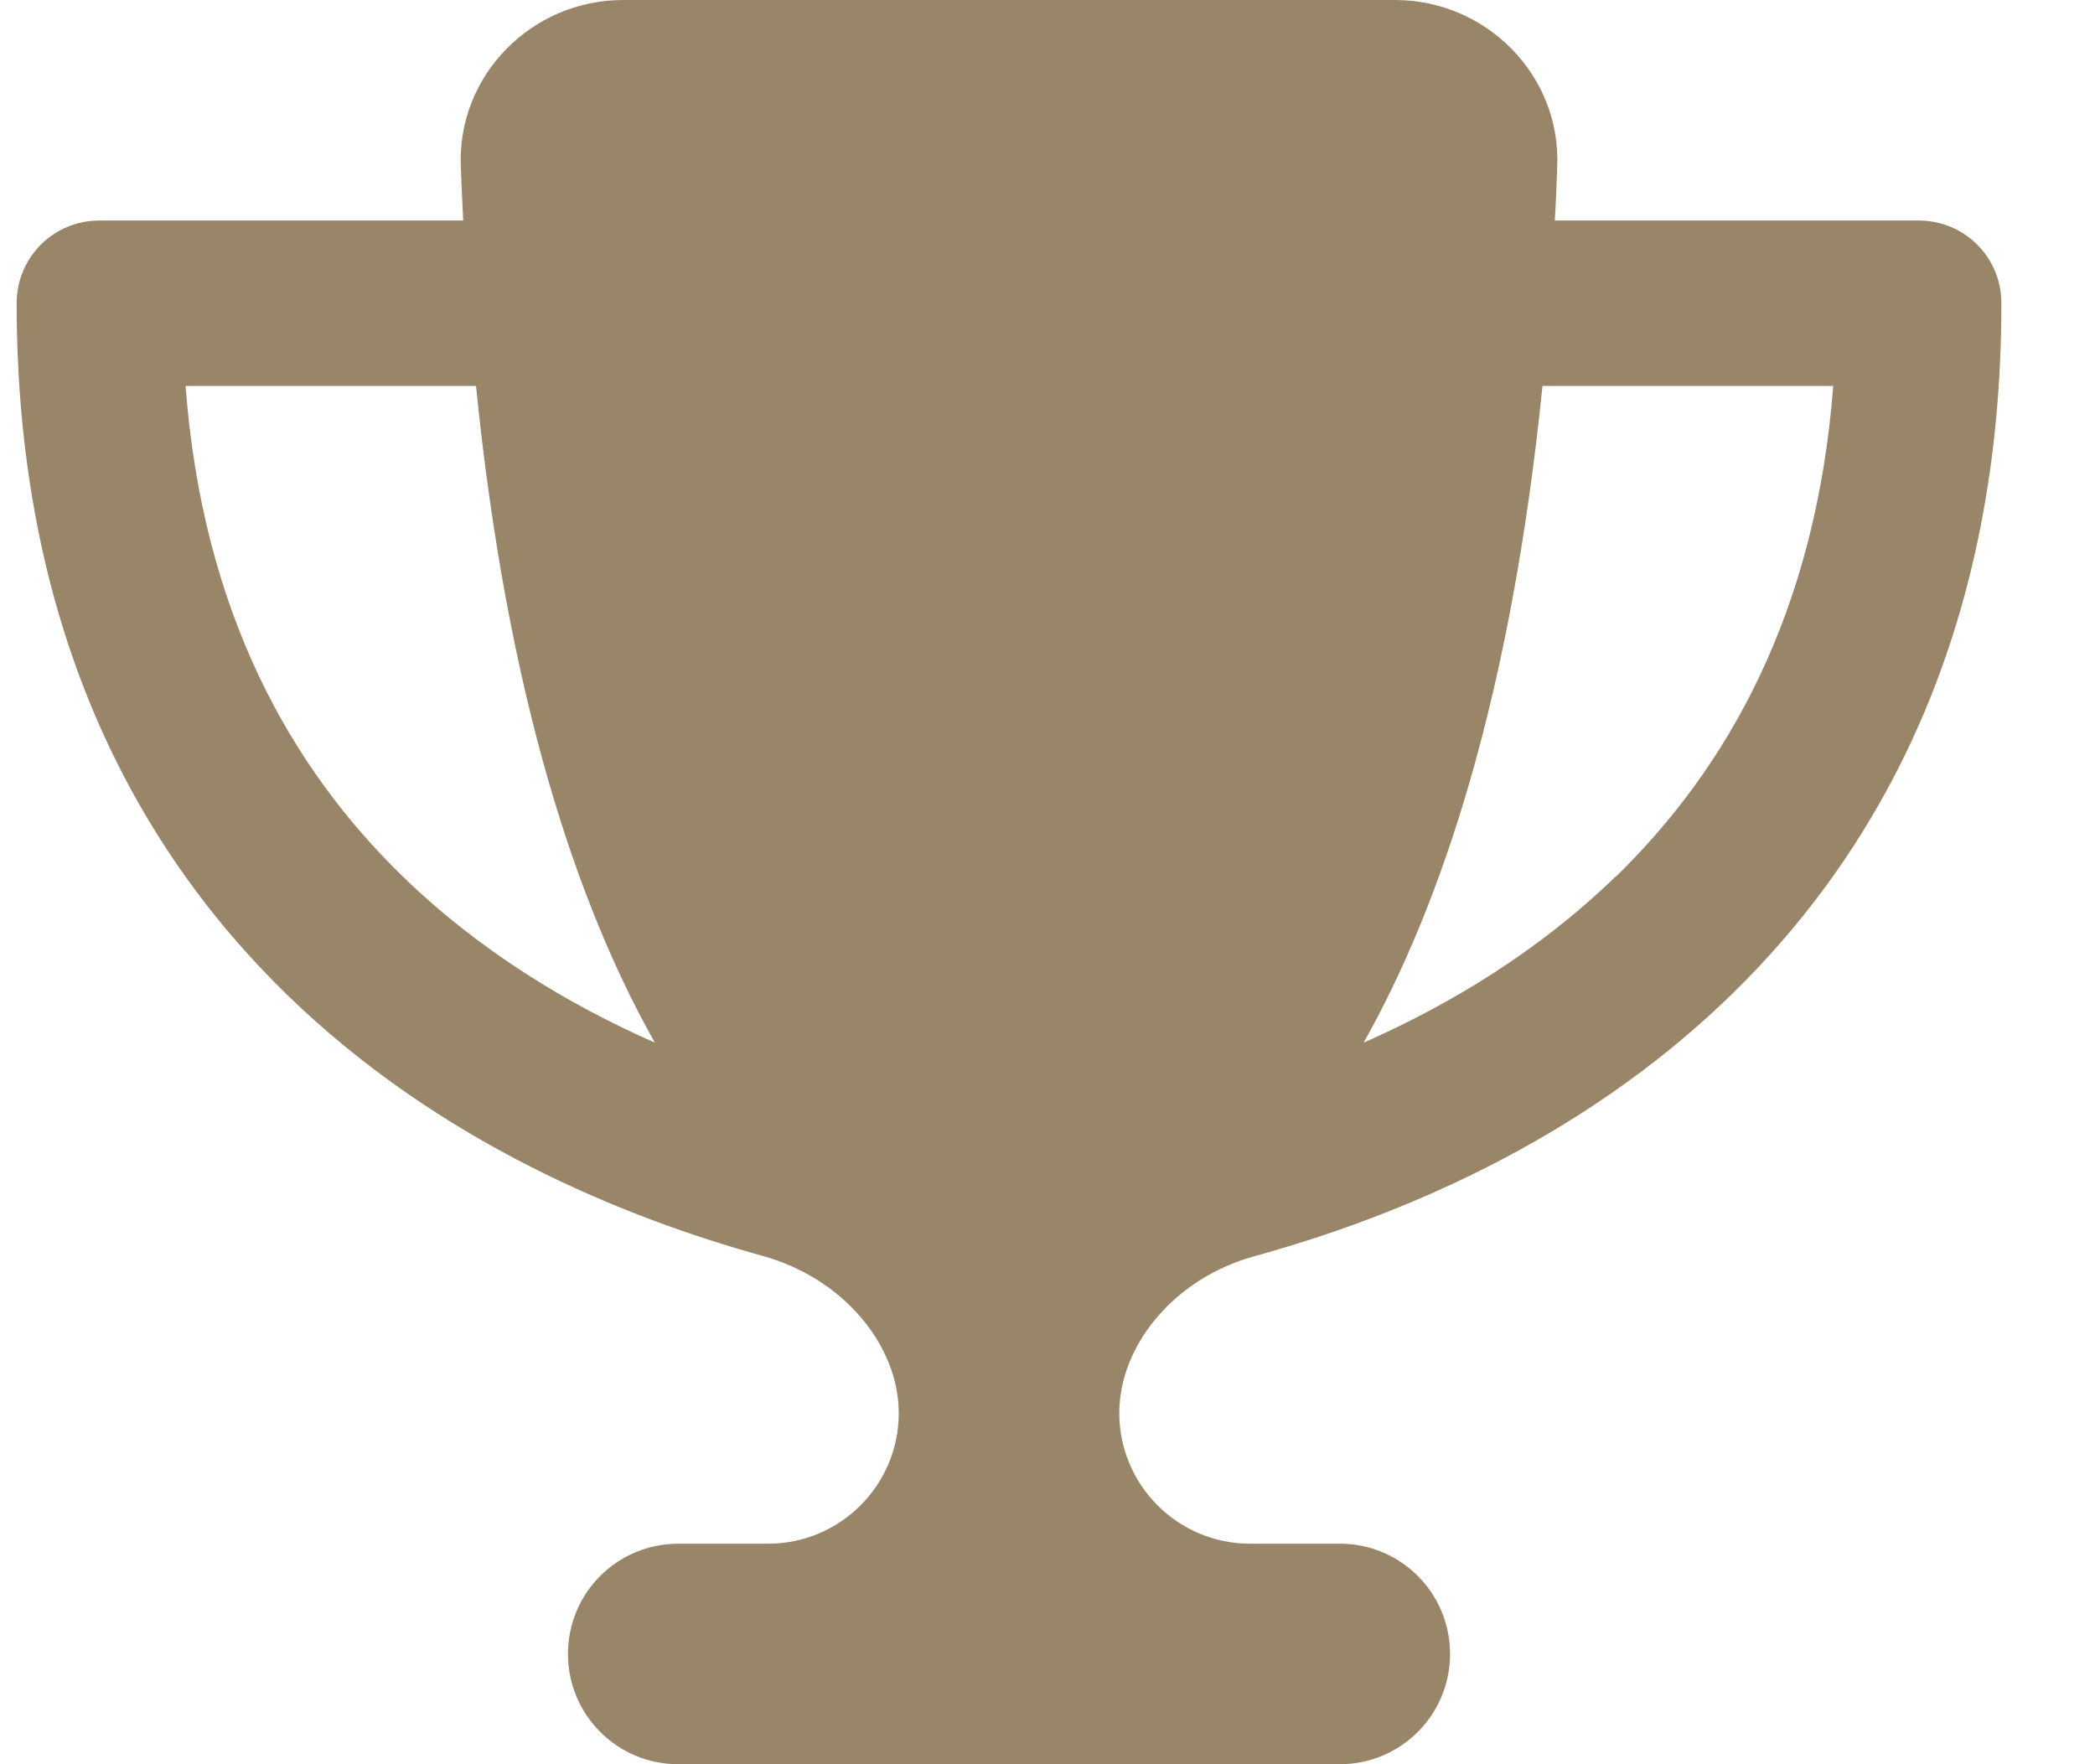 <svg xmlns="http://www.w3.org/2000/svg" width="19" height="16" viewBox="0 0 19 16" fill="none"><g clip-path="url(#clip0_17_678)"><path d="M12.651 0H5.651C4.823 0 4.148 0.681 4.179 1.506C4.186 1.672 4.192 1.837 4.201 2H0.901C0.486 2 0.151 2.334 0.151 2.75C0.151 5.644 1.198 7.656 2.604 9.022C3.989 10.369 5.676 11.047 6.92 11.391C7.651 11.594 8.151 12.203 8.151 12.816C8.151 13.469 7.62 14 6.967 14H6.151C5.598 14 5.151 14.447 5.151 15C5.151 15.553 5.598 16 6.151 16H12.151C12.704 16 13.151 15.553 13.151 15C13.151 14.447 12.704 14 12.151 14H11.336C10.683 14 10.151 13.469 10.151 12.816C10.151 12.203 10.648 11.591 11.383 11.391C12.63 11.047 14.317 10.369 15.701 9.022C17.105 7.656 18.151 5.644 18.151 2.75C18.151 2.334 17.817 2 17.401 2H14.101C14.111 1.837 14.117 1.675 14.123 1.506C14.155 0.681 13.479 0 12.651 0ZM1.679 3.5H4.317C4.601 6.316 5.229 8.197 5.939 9.456C5.161 9.113 4.351 8.628 3.651 7.947C2.651 6.975 1.839 5.572 1.683 3.5H1.679ZM14.655 7.947C13.954 8.628 13.145 9.113 12.367 9.456C13.076 8.197 13.704 6.316 13.989 3.5H16.626C16.467 5.572 15.655 6.975 14.658 7.947H14.655Z" fill="#998668"></path></g><defs><clipPath id="clip0_17_678"><rect width="18" height="16" fill="white" transform="translate(0.151)"></rect></clipPath></defs></svg>